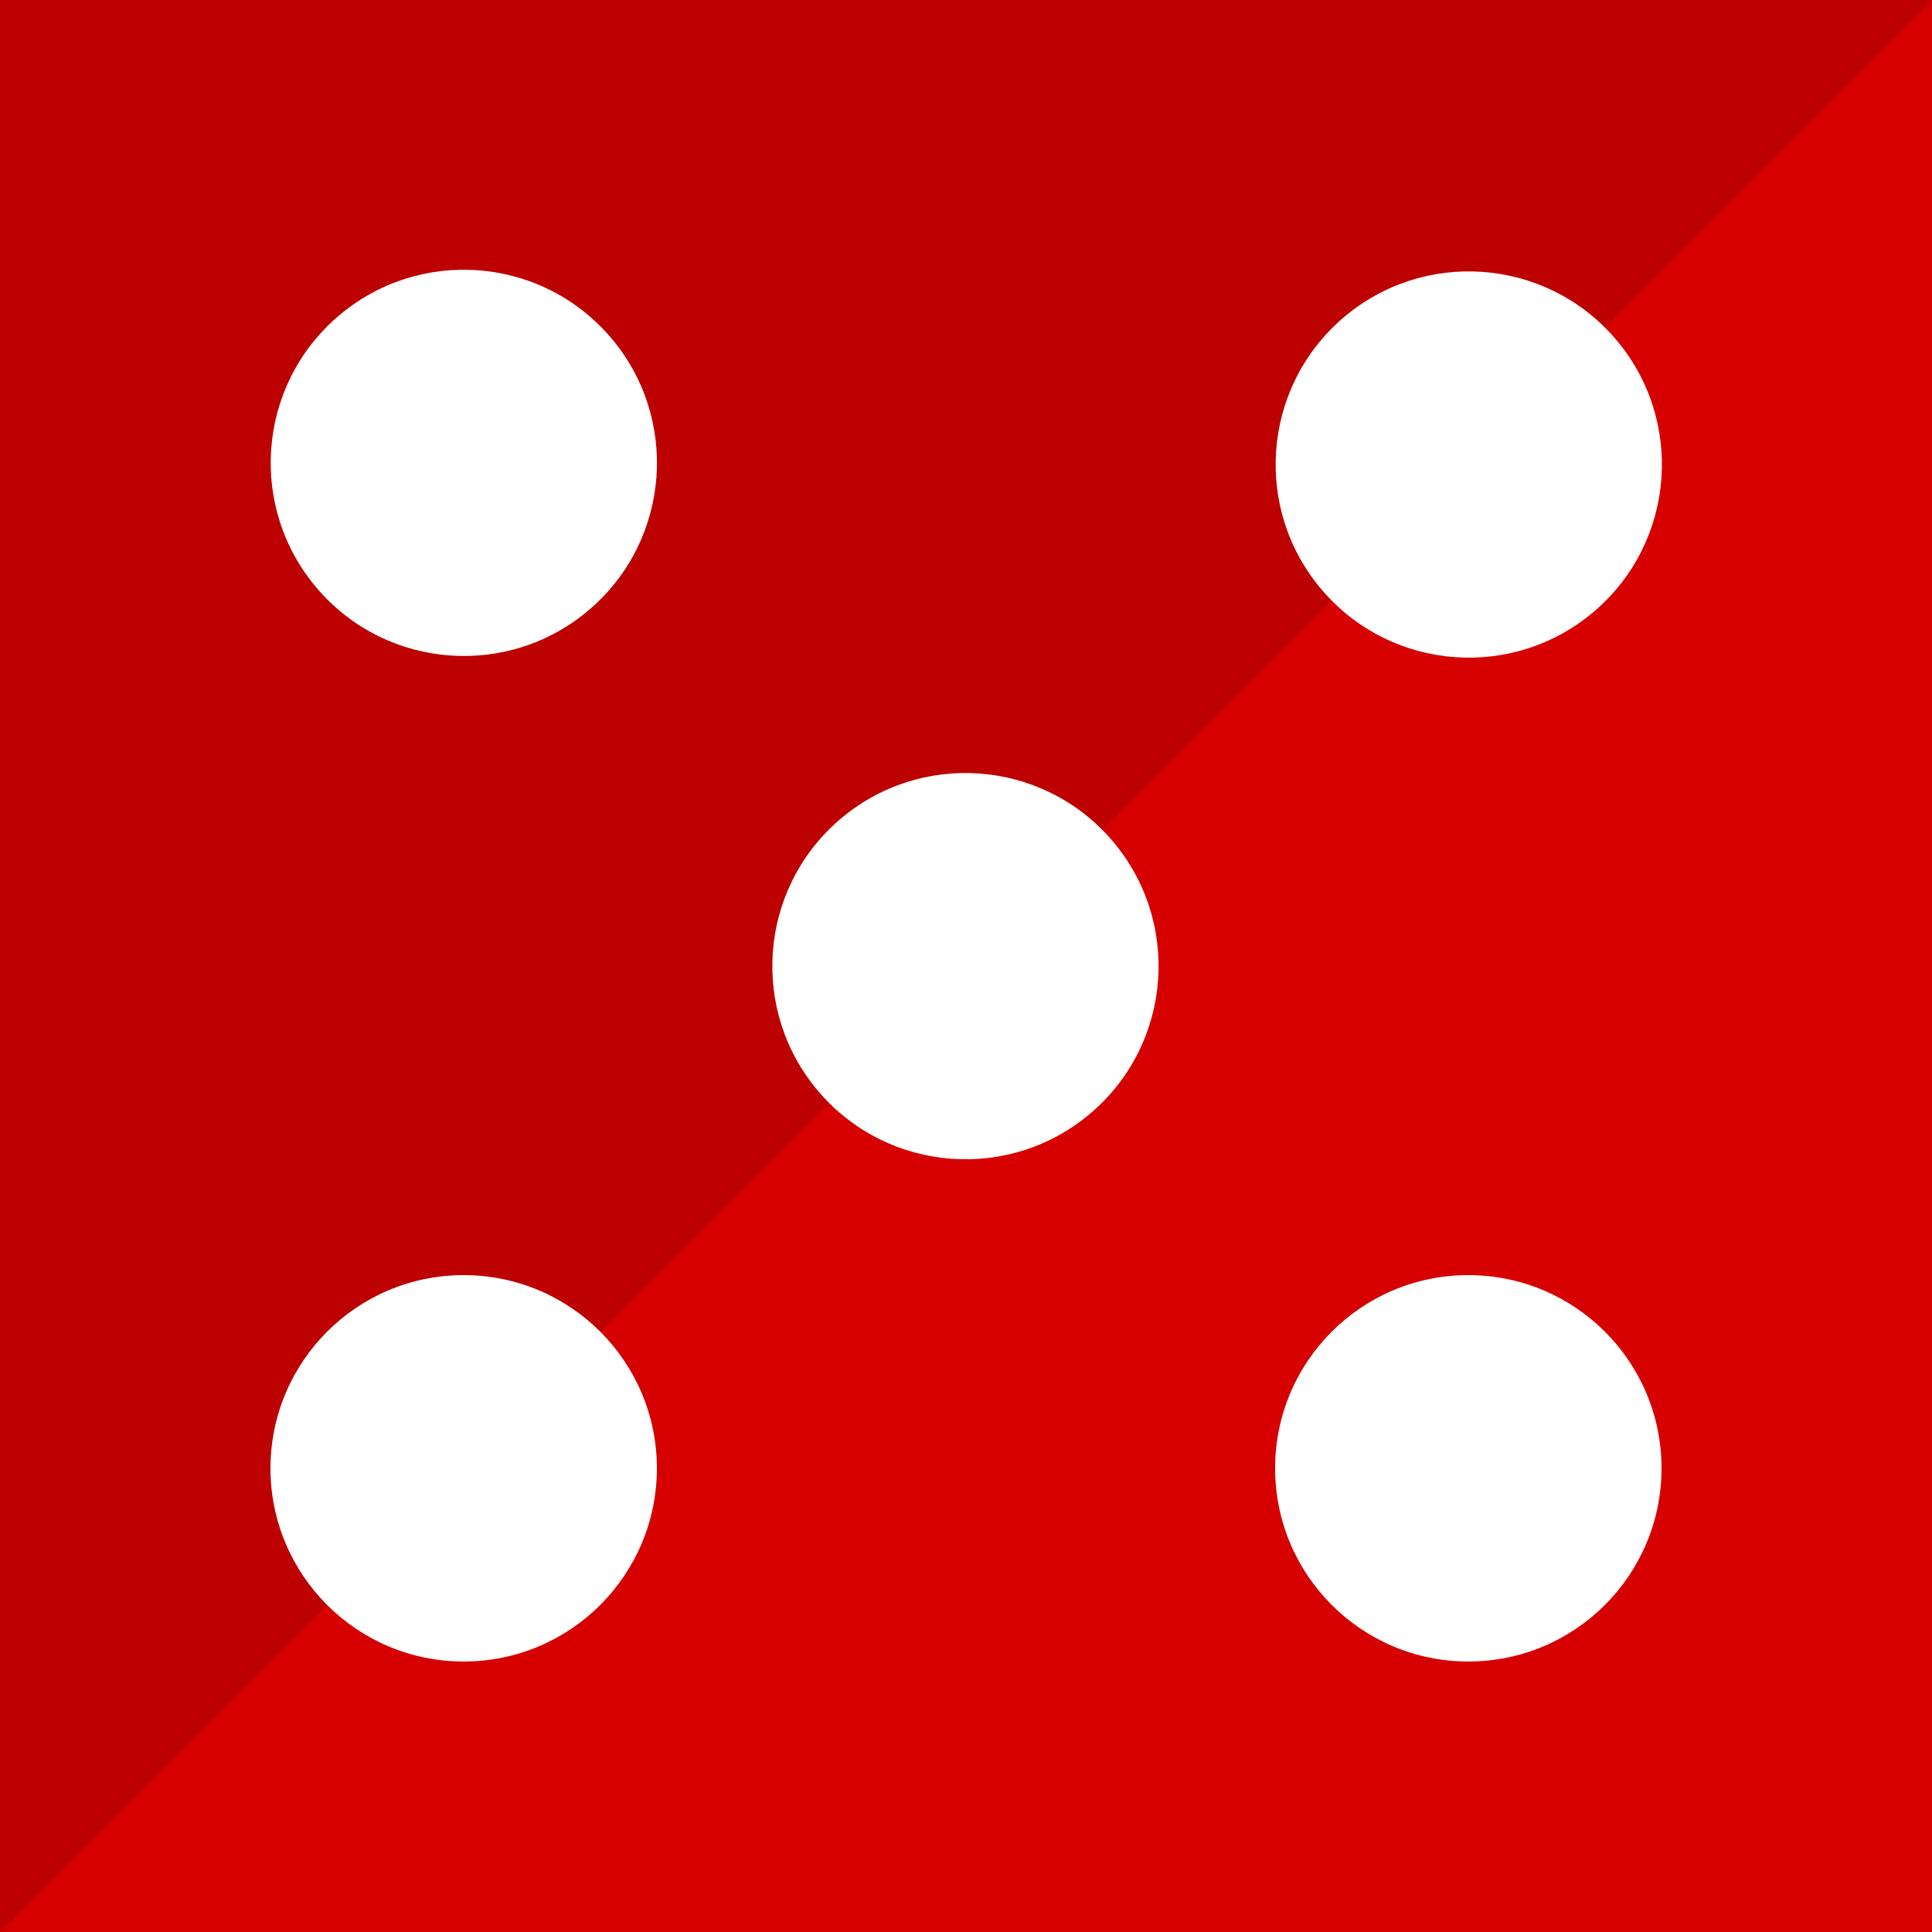 <?xml version="1.0" encoding="utf-8"?>
<!-- Generator: Adobe Illustrator 21.1.0, SVG Export Plug-In . SVG Version: 6.00 Build 0)  -->
<svg version="1.1" id="Layer_1" xmlns="http://www.w3.org/2000/svg" xmlns:xlink="http://www.w3.org/1999/xlink" x="0px" y="0px"
	 viewBox="0 0 50 50" style="enable-background:new 0 0 50 50;" xml:space="preserve">
<style type="text/css">
	.st0{fill:#D60000;}
	.st1{fill:#BD0000;}
	.st2{fill:#FFFFFF;}
</style>
<rect x="0" class="st0" width="50" height="50"/>
<polygon class="st1" points="0,50 0,0 50,0 "/>
<circle class="st2" cx="12" cy="38" r="5"/>
<circle class="st2" cx="38" cy="38" r="5"/>
<ellipse transform="matrix(0.756 -0.654 0.654 0.756 1.436 27.802)" class="st2" cx="38" cy="12" rx="5" ry="5"/>
<ellipse transform="matrix(0.756 -0.654 0.654 0.756 -10.264 22.454)" class="st2" cx="25" cy="25" rx="5" ry="5"/>
<ellipse transform="matrix(0.756 -0.654 0.654 0.756 -4.916 10.755)" class="st2" cx="12" cy="12" rx="5" ry="5"/>
</svg>
